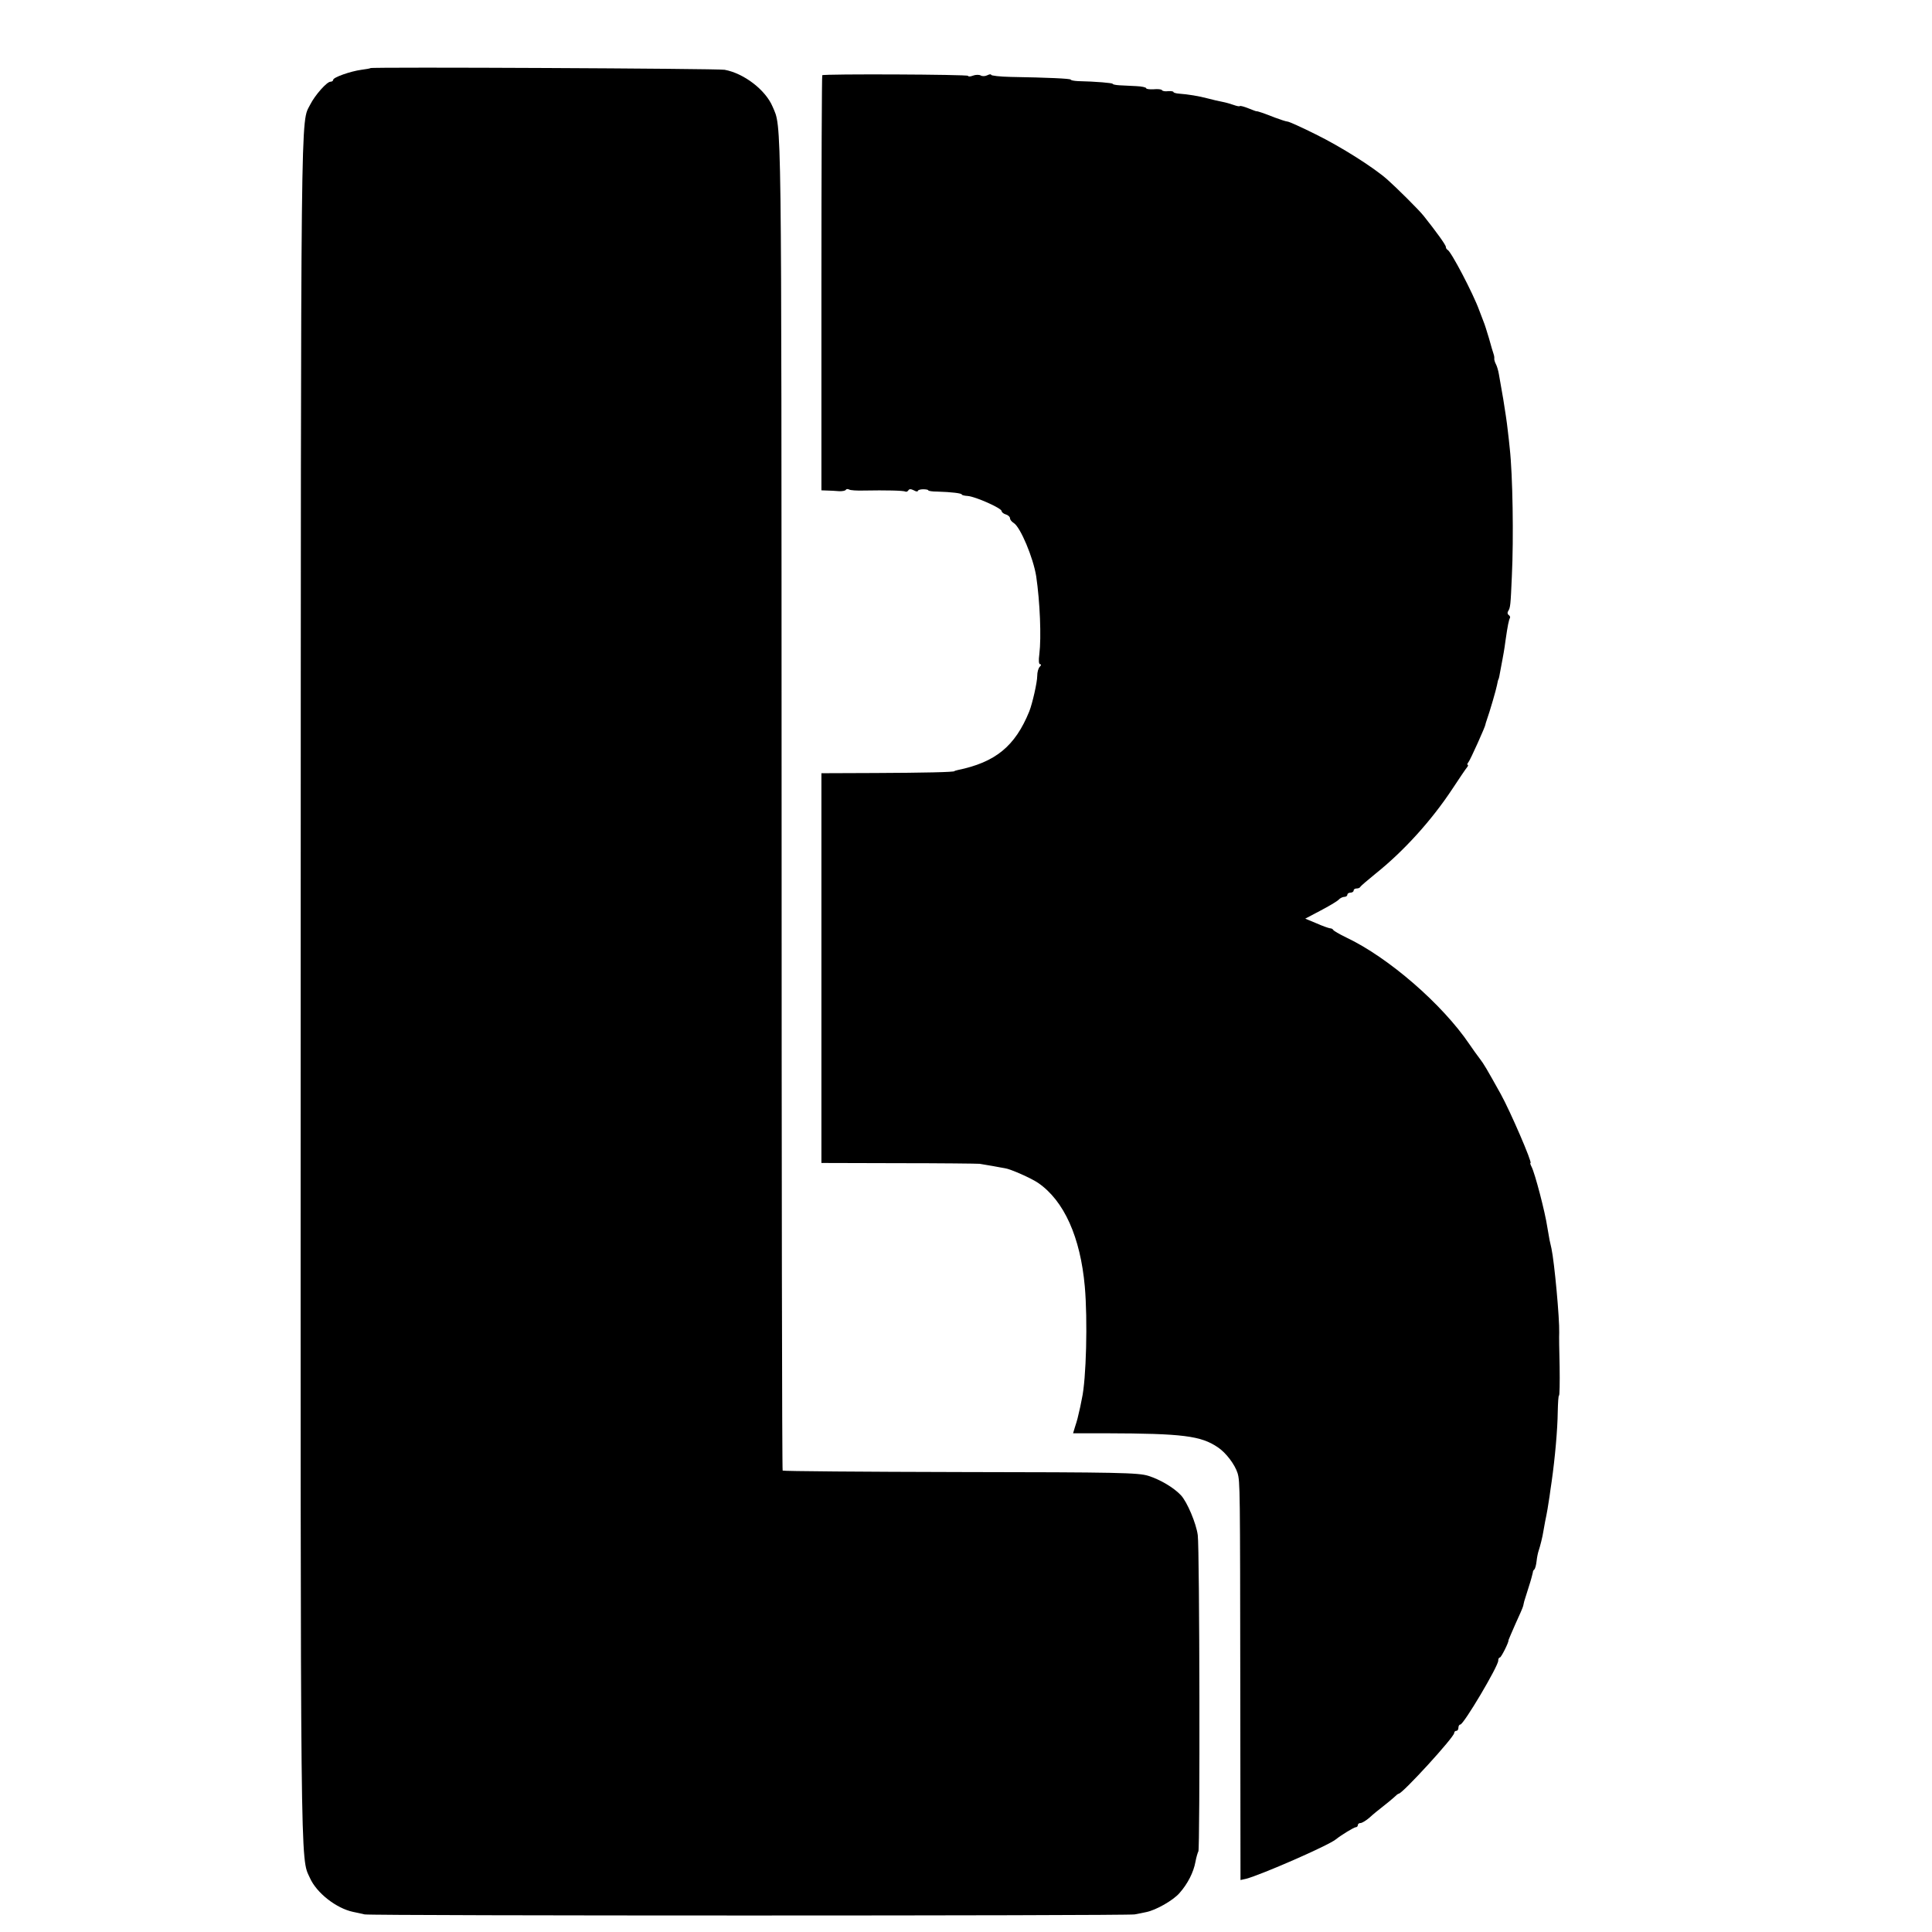 <?xml version="1.0" standalone="no"?>
<!DOCTYPE svg PUBLIC "-//W3C//DTD SVG 20010904//EN"
 "http://www.w3.org/TR/2001/REC-SVG-20010904/DTD/svg10.dtd">
<svg version="1.0" xmlns="http://www.w3.org/2000/svg"
 width="922pt" height="922pt" viewBox="0 0 922 922"
 preserveAspectRatio="xMidYMid meet">
<g transform="translate(0,922) scale(0.1,-0.1)"
fill="#000000" stroke="none">
<path d="M1768 8895 c-2 -2 -21 -5 -43 -8 -52 -7 -135 -36 -135 -48 0 -5 -6
-9 -13 -9 -17 0 -73 -63 -96 -108 -47 -95 -45 114 -46 -4217 -1 -4299 -2
-4146 44 -4247 32 -72 126 -145 206 -162 17 -3 41 -9 55 -12 34 -7 3637 -7
3675 0 17 3 41 8 55 11 46 9 129 56 159 91 39 44 67 99 76 149 4 22 11 45 14
50 8 13 6 1444 -3 1509 -7 55 -51 160 -81 191 -34 36 -98 74 -155 92 -49 15
-140 17 -897 18 -464 1 -845 4 -848 7 -3 2 -5 1437 -5 3189 -1 3353 1 3216
-43 3320 -33 79 -136 159 -229 176 -31 6 -1684 14 -1690 8z"/>
<path d="M3924 8861 c-2 -2 -4 -449 -4 -993 l0 -988 28 -1 c15 0 40 -2 55 -3
16 -1 31 2 33 6 3 5 10 5 16 2 5 -4 38 -6 71 -5 103 2 190 0 198 -5 4 -2 10 0
14 6 4 7 12 7 26 0 10 -6 19 -7 19 -3 0 4 11 8 25 8 14 0 25 -2 25 -5 0 -3 19
-6 43 -6 68 -2 117 -8 117 -14 0 -3 13 -6 29 -7 36 -3 161 -58 161 -72 0 -5 9
-13 20 -16 11 -3 20 -12 20 -18 0 -7 8 -17 18 -23 32 -20 93 -166 107 -254 18
-122 25 -291 15 -372 -4 -30 -3 -48 4 -48 6 0 5 -5 -2 -12 -7 -7 -12 -26 -12
-43 0 -31 -23 -132 -38 -170 -68 -167 -162 -243 -342 -280 -8 -2 -15 -4 -15
-5 0 -5 -148 -8 -377 -9 l-258 -1 0 -930 0 -930 368 -1 c202 0 376 -2 387 -3
11 -2 40 -7 65 -11 25 -5 50 -9 55 -10 26 -3 127 -48 159 -70 124 -85 202
-259 223 -495 14 -158 7 -443 -14 -535 -2 -11 -6 -29 -8 -40 -11 -49 -14 -62
-24 -92 l-10 -33 157 0 c367 -1 453 -12 534 -67 39 -26 81 -82 94 -123 12 -40
12 -70 13 -1029 l1 -913 27 6 c72 19 391 158 428 188 26 21 87 58 95 58 6 0
10 5 10 10 0 6 6 10 13 10 7 0 27 12 44 27 17 16 46 39 64 53 18 14 41 33 51
42 10 10 20 18 23 18 18 0 265 270 265 290 0 6 5 10 10 10 6 0 10 7 10 15 0 8
4 15 9 15 16 0 181 278 181 305 0 8 3 15 8 15 6 0 44 75 41 83 0 1 15 36 33
77 19 41 35 78 36 83 1 4 3 9 3 12 1 3 2 8 3 13 1 4 11 34 21 67 11 33 19 65
20 70 0 6 3 12 7 15 4 3 9 21 11 40 2 19 7 42 10 50 6 17 19 68 22 90 1 8 6
31 9 50 8 37 15 78 21 120 2 14 6 45 10 70 16 113 28 248 29 332 1 43 3 78 6
78 3 0 4 62 3 138 -2 75 -3 148 -2 162 2 66 -23 338 -37 402 -2 10 -6 28 -9
40 -2 12 -7 40 -11 63 -10 69 -59 257 -75 287 -5 10 -8 18 -5 18 10 0 -97 248
-142 329 -71 127 -79 141 -101 170 -11 14 -33 45 -48 67 -129 191 -387 415
-588 510 -33 16 -61 32 -63 37 -2 4 -9 7 -15 7 -7 1 -36 11 -65 24 l-53 22 72
38 c40 21 79 44 87 52 7 8 20 14 28 14 8 0 14 5 14 10 0 6 7 10 15 10 8 0 15
5 15 10 0 6 6 10 14 10 8 0 16 3 18 8 2 4 35 32 73 63 135 108 267 254 366
404 33 50 64 96 70 103 5 6 7 12 3 12 -3 0 -2 6 4 13 9 11 82 173 81 180 0 1
2 9 5 17 17 48 46 149 50 170 3 14 5 26 7 28 2 3 4 11 13 62 5 25 10 54 12 65
2 10 6 37 9 60 10 70 16 98 21 106 2 4 0 10 -6 14 -6 4 -7 12 -3 18 11 17 12
28 18 167 9 183 4 485 -10 610 -2 19 -6 60 -10 90 -3 30 -13 96 -21 145 -9 50
-18 104 -21 120 -3 17 -9 38 -14 47 -5 9 -8 21 -8 25 1 4 0 15 -3 23 -3 8 -13
42 -22 75 -10 33 -21 69 -26 80 -4 11 -14 36 -21 55 -29 80 -135 282 -151 288
-4 2 -8 8 -8 14 0 9 -47 74 -106 148 -23 29 -129 134 -173 173 -68 60 -224
158 -342 216 -68 34 -128 61 -135 61 -6 0 -33 9 -60 19 -53 21 -83 31 -87 30
-1 -1 -19 6 -39 14 -20 8 -38 13 -41 11 -2 -3 -15 0 -29 5 -14 5 -38 12 -54
15 -16 3 -47 10 -69 16 -45 12 -96 20 -137 23 -16 1 -28 5 -28 8 0 3 -11 5
-25 4 -14 -2 -27 0 -30 5 -2 4 -20 6 -40 4 -19 -1 -35 1 -35 5 0 4 -21 9 -47
10 -27 1 -63 3 -80 4 -18 1 -33 4 -33 7 0 4 -78 11 -167 13 -18 1 -33 4 -33 7
0 5 -110 10 -287 13 -51 1 -93 6 -93 10 0 4 -8 3 -18 -2 -10 -5 -24 -6 -32 -1
-7 4 -24 4 -37 -1 -12 -5 -23 -5 -23 -1 0 7 -688 10 -696 3z"/>
</g>
</svg>
